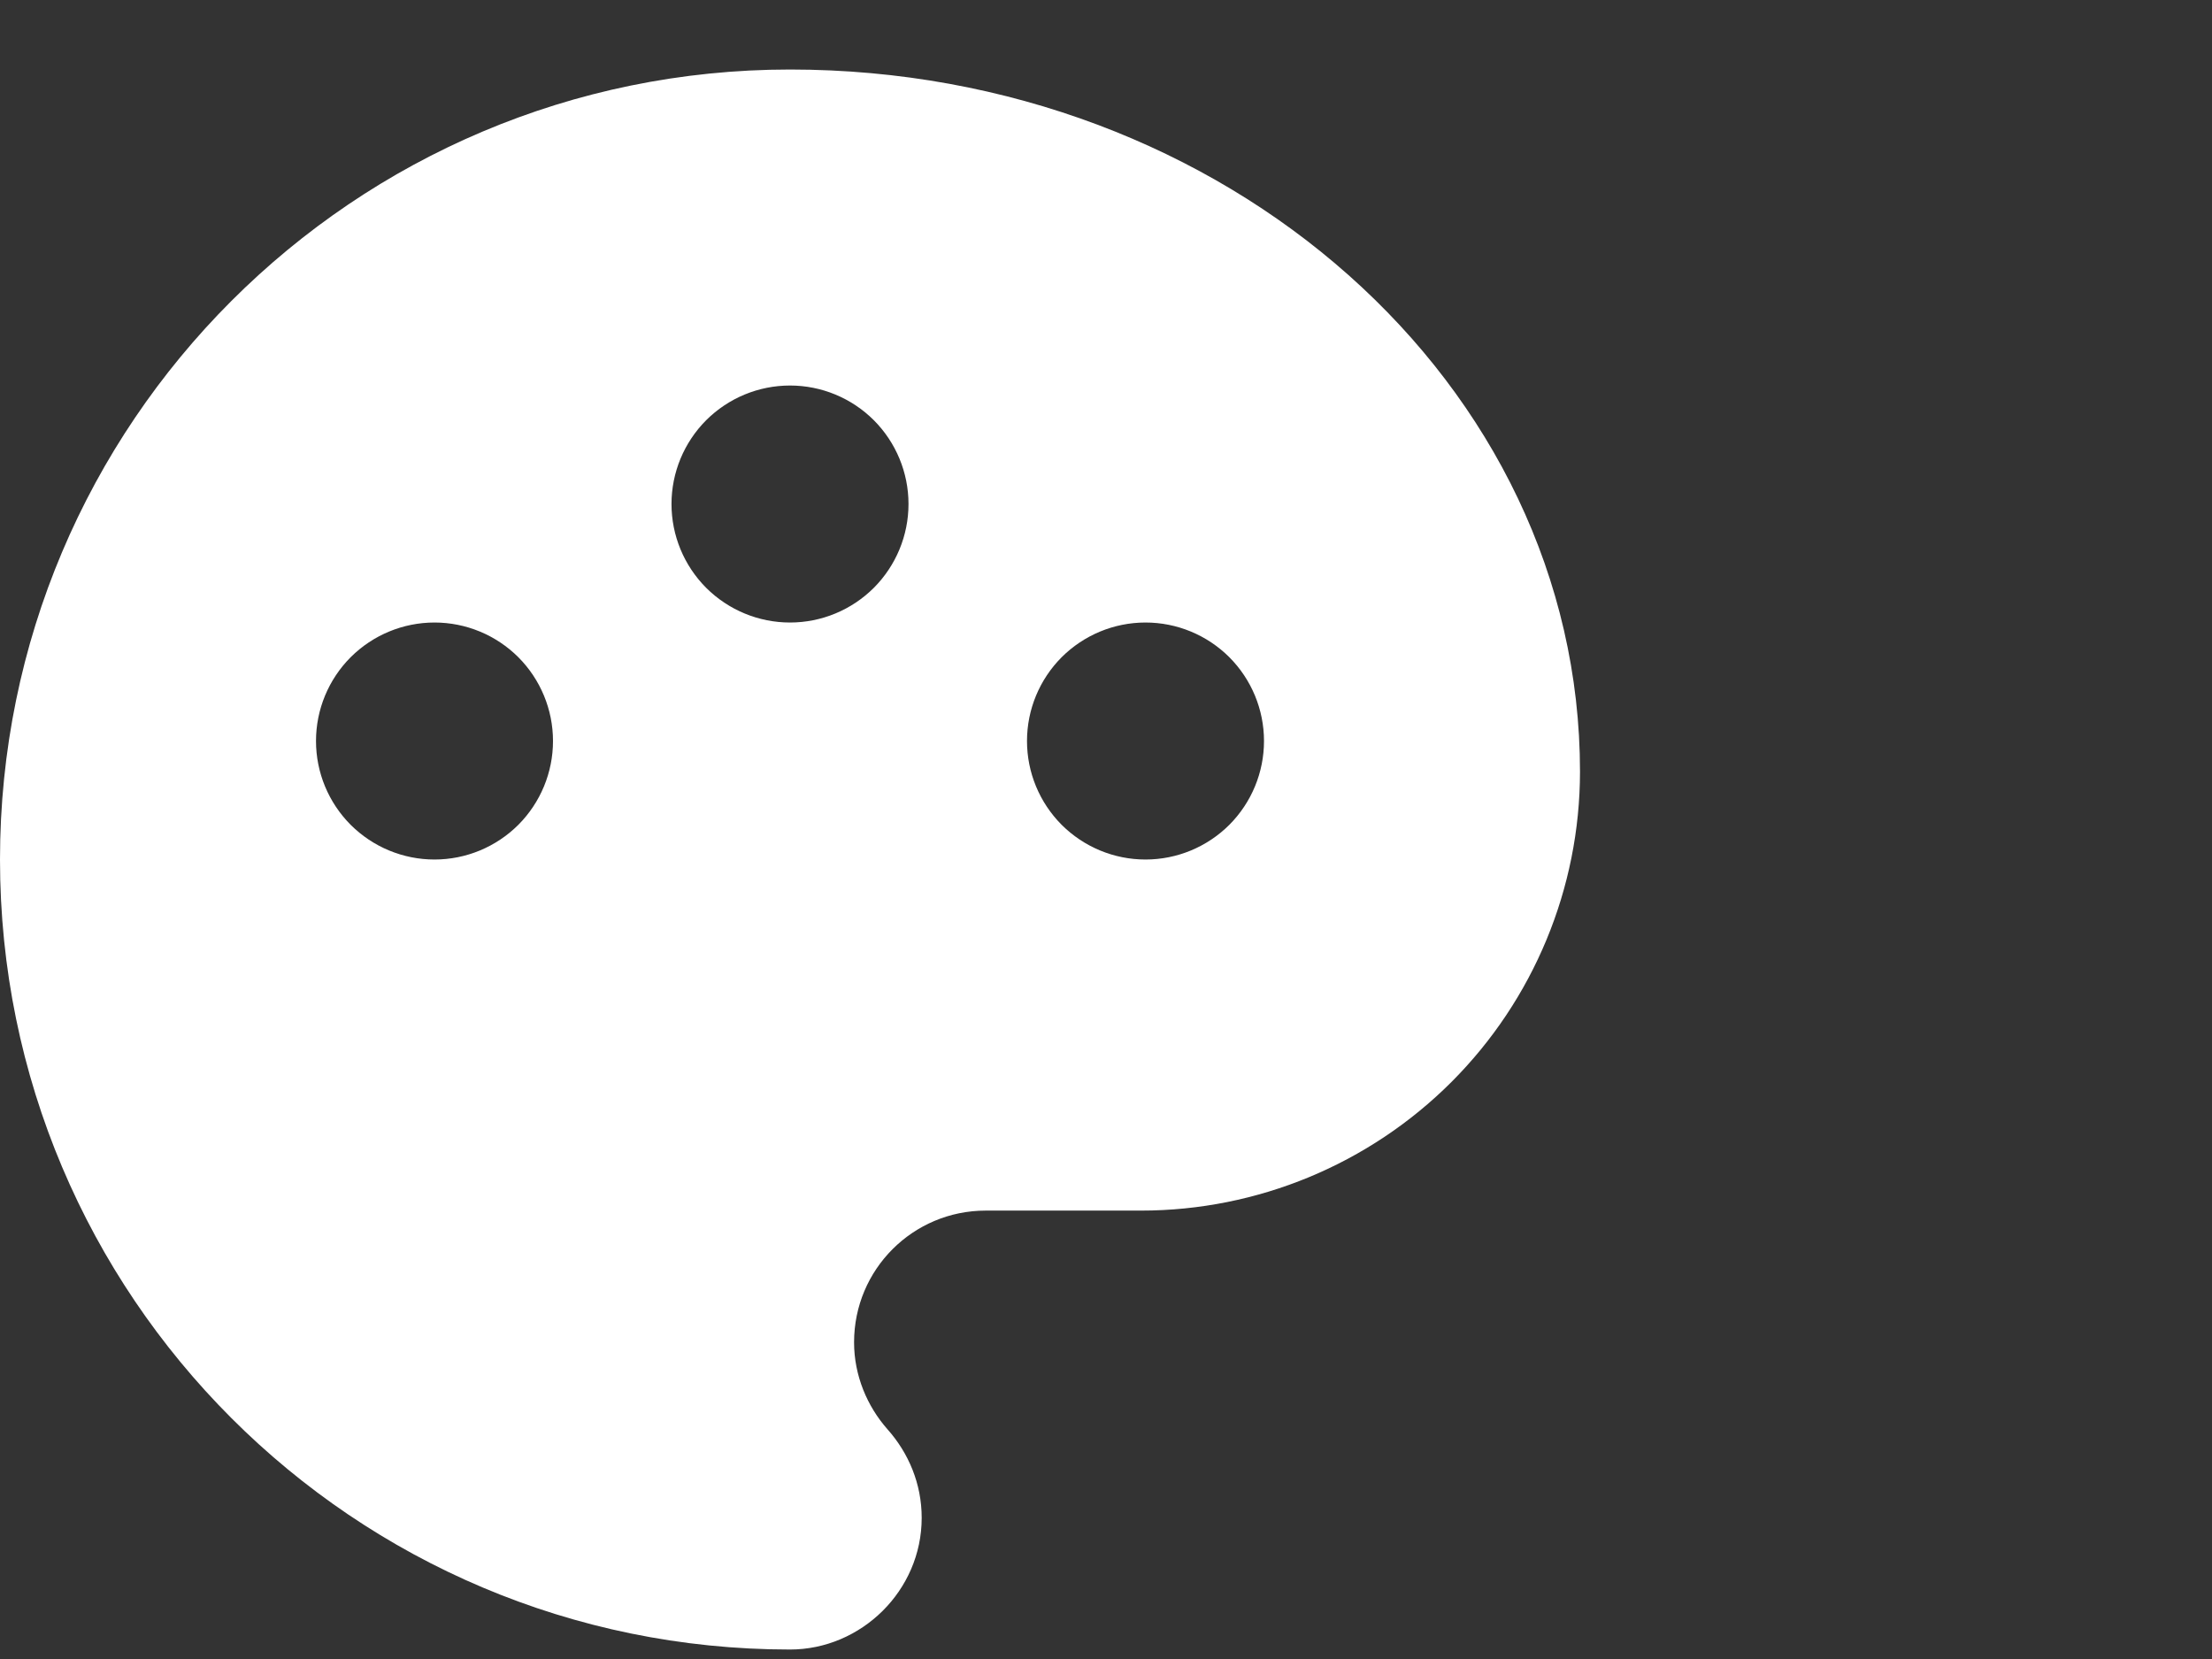 <svg xmlns="http://www.w3.org/2000/svg" width="28" height="21" viewBox="0 0 28 21" fill="none"><rect x="0" y="0" width="28" height="21" fill="#333333" stroke="none"/><g clip-path="url(#clip0_1_222)"><g clip-path="url(#clip1_1_222)"><path d="M10 0.88C15.522 0.88 20 4.858 20 9.769C19.999 11.242 19.414 12.655 18.372 13.697C17.33 14.738 15.917 15.324 14.444 15.324H12.478C11.556 15.324 10.811 16.069 10.811 16.991C10.811 17.413 10.978 17.802 11.233 18.091C11.5 18.391 11.667 18.78 11.667 19.213C11.667 20.136 10.9 20.88 10 20.88C4.478 20.88 0 16.402 0 10.88C0 5.358 4.478 0.88 10 0.88ZM5.5 10.88C5.898 10.88 6.279 10.722 6.561 10.441C6.842 10.159 7 9.778 7 9.38C7 8.982 6.842 8.601 6.561 8.319C6.279 8.038 5.898 7.88 5.5 7.88C5.102 7.88 4.721 8.038 4.439 8.319C4.158 8.601 4 8.982 4 9.38C4 9.778 4.158 10.159 4.439 10.441C4.721 10.722 5.102 10.88 5.5 10.88ZM14.5 10.88C14.898 10.88 15.279 10.722 15.561 10.441C15.842 10.159 16 9.778 16 9.38C16 8.982 15.842 8.601 15.561 8.319C15.279 8.038 14.898 7.88 14.5 7.88C14.102 7.88 13.721 8.038 13.439 8.319C13.158 8.601 13 8.982 13 9.38C13 9.778 13.158 10.159 13.439 10.441C13.721 10.722 14.102 10.88 14.5 10.88ZM10 7.88C10.398 7.88 10.779 7.722 11.061 7.441C11.342 7.159 11.5 6.778 11.5 6.38C11.5 5.982 11.342 5.601 11.061 5.319C10.779 5.038 10.398 4.88 10 4.88C9.602 4.88 9.221 5.038 8.939 5.319C8.658 5.601 8.5 5.982 8.5 6.38C8.5 6.778 8.658 7.159 8.939 7.441C9.221 7.722 9.602 7.88 10 7.88Z" fill="white"></path></g></g><defs><clipPath id="clip0_1_222"><rect width="20" height="20" fill="white" transform="translate(0 0.88)"></rect></clipPath><clipPath id="clip1_1_222"><rect width="20" height="20" fill="white" transform="translate(0 0.88)"></rect></clipPath></defs></svg>